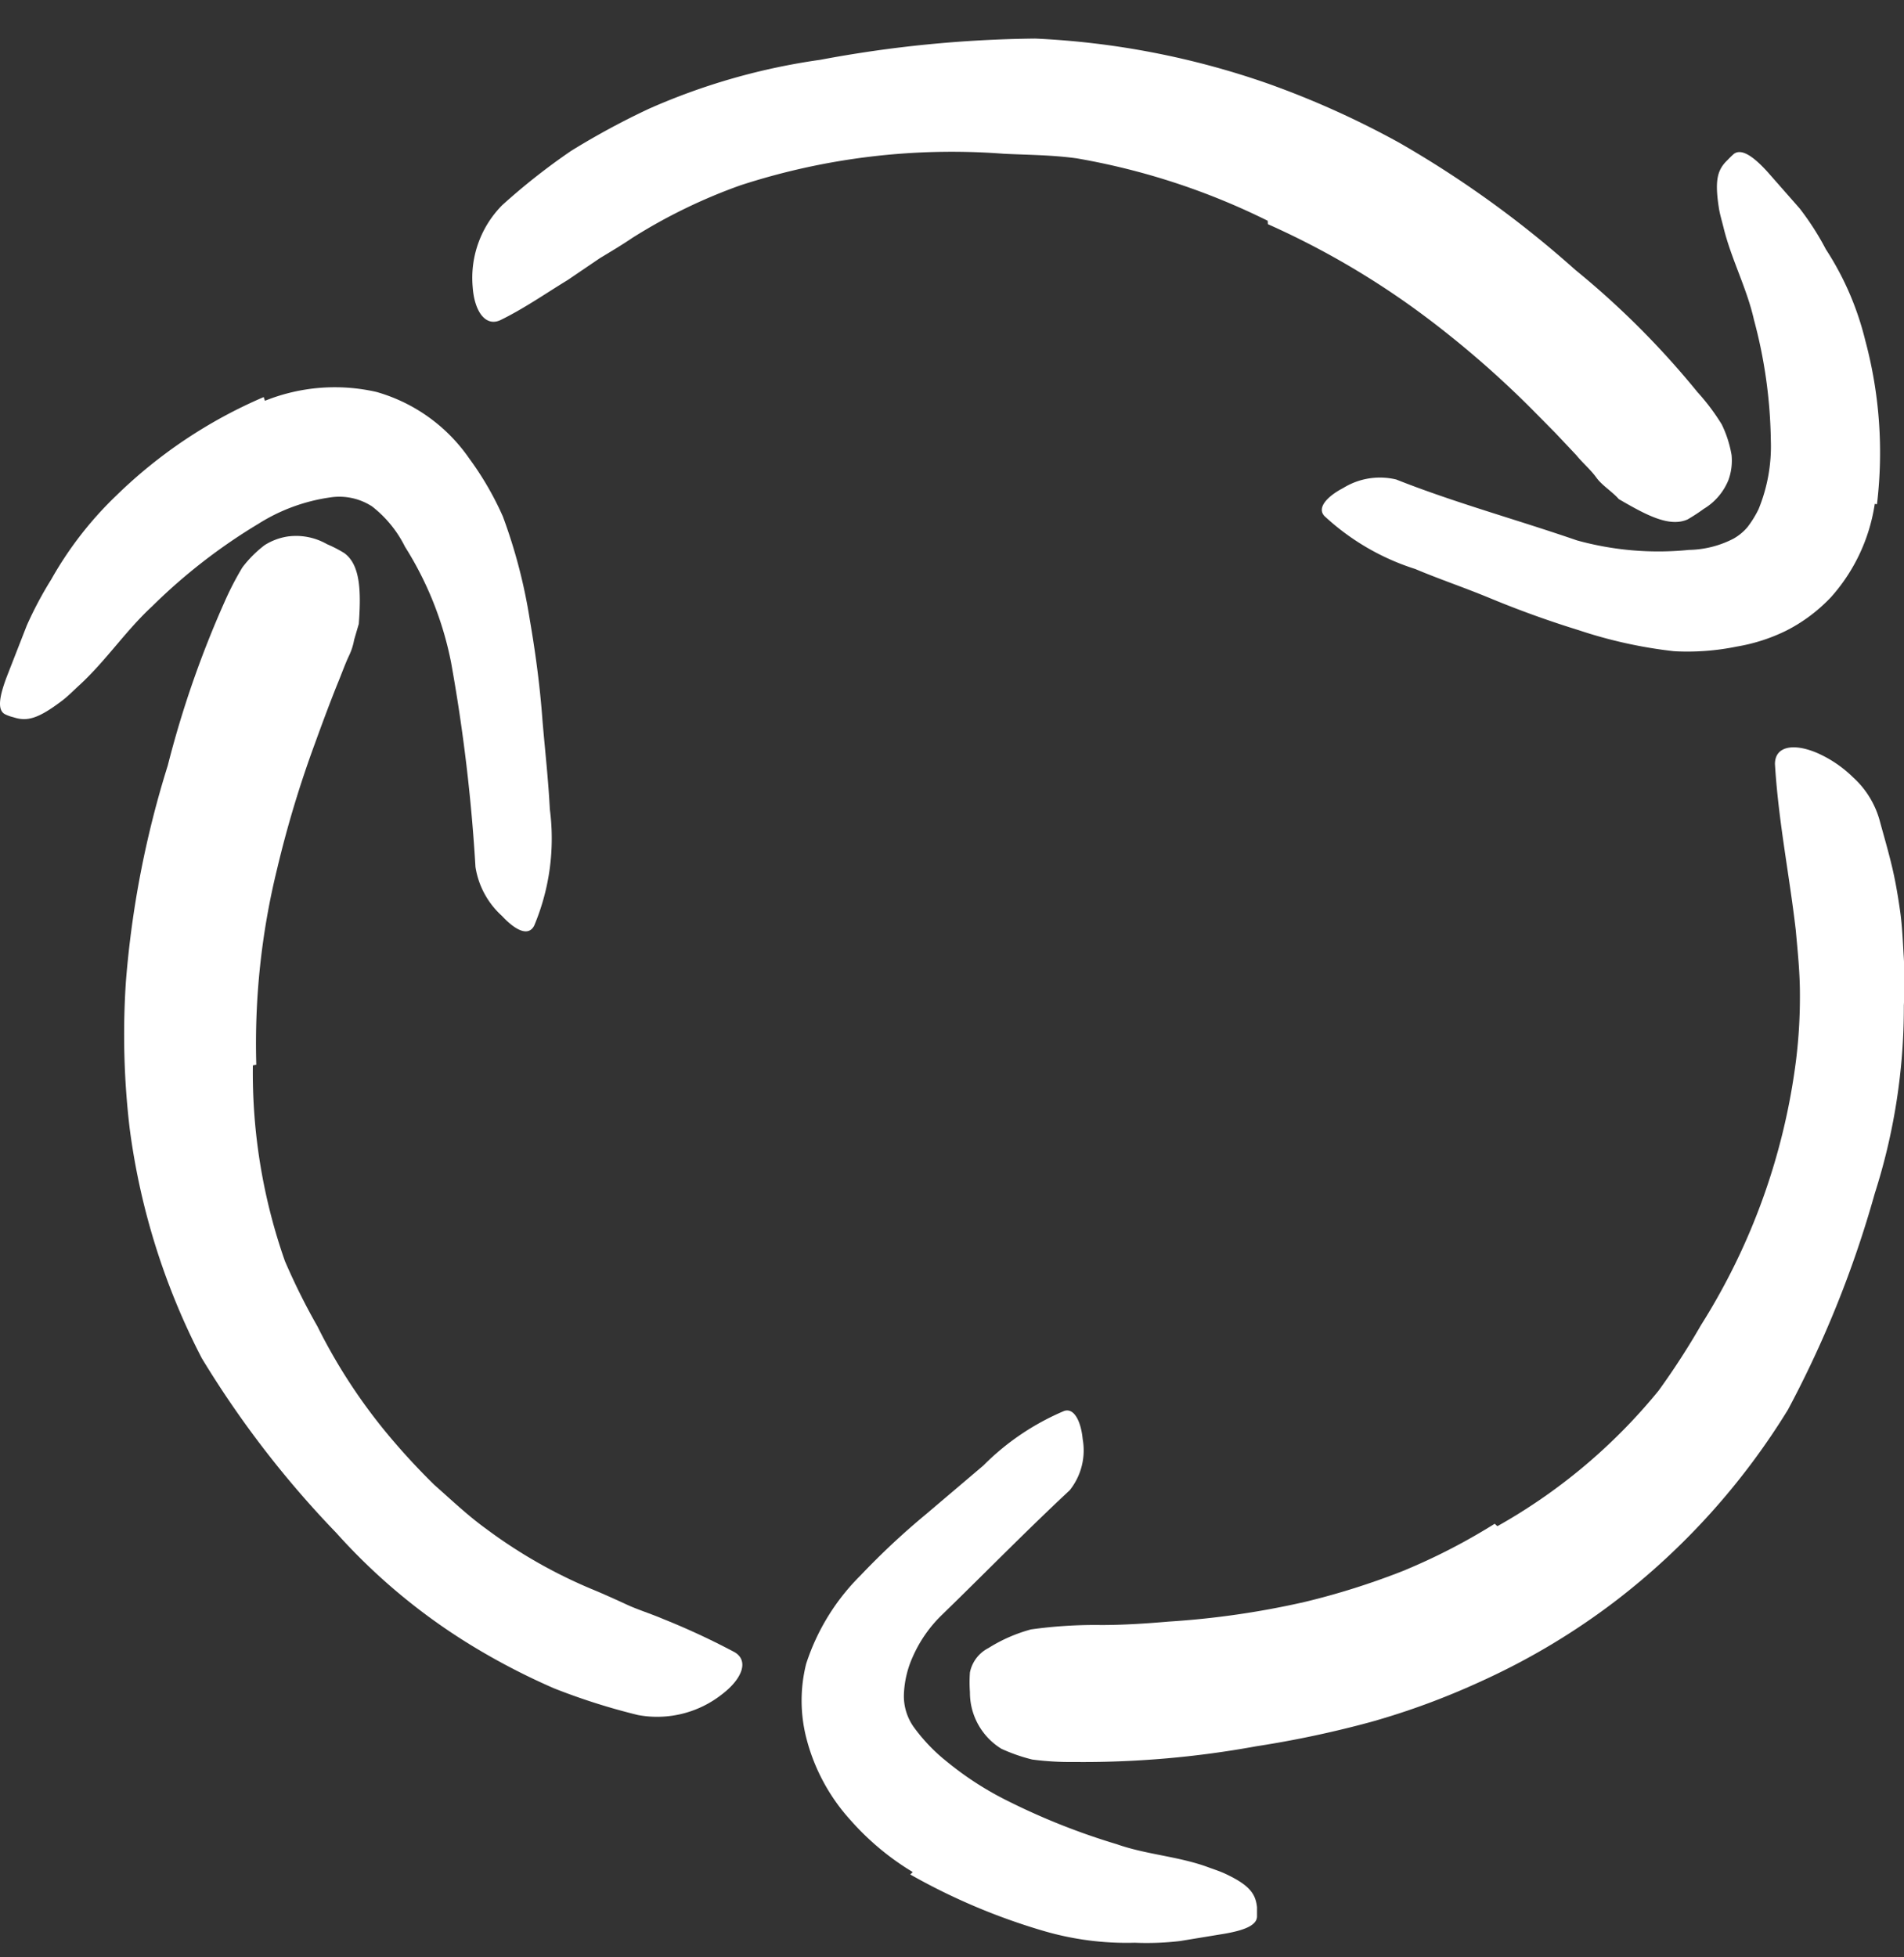 <svg xmlns="http://www.w3.org/2000/svg" width="36" height="37" fill="none"><rect width="100%" height="100%" fill="#333333" stroke="none"/><path fill="#fff" d="M23.969 4.173a13.15 13.15 0 0 0-3.607-1.179c-.462-.065-.924-.065-1.387-.088A12.918 12.918 0 0 0 14 3.503c-.716.255-1.401.588-2.044.994-.198.134-.407.259-.615.384l-.605.411c-.417.254-.819.536-1.272.758-.282.134-.495-.161-.527-.628a1.951 1.951 0 0 1 .56-1.545c.41-.371.846-.714 1.303-1.026.475-.293.966-.559 1.47-.795a12.175 12.175 0 0 1 3.237-.925 23.19 23.19 0 0 1 4.065-.402c1.495.068 2.974.353 4.387.846a16.81 16.81 0 0 1 2.497 1.123 19.719 19.719 0 0 1 3.325 2.4 16.04 16.04 0 0 1 2.312 2.312c.173.19.328.395.462.615.089.183.151.377.185.578.015.156-.004.314-.056.462a1.129 1.129 0 0 1-.471.555c-.098.072-.2.138-.305.199-.343.152-.777-.079-1.3-.384-.125-.143-.319-.259-.425-.407-.106-.148-.264-.282-.38-.425l-.397-.421-.411-.416a18.607 18.607 0 0 0-1.822-1.61 15.493 15.493 0 0 0-3.2-1.918l-.004-.065Z"/><path fill="#fff" d="M35.447 9.526a3.402 3.402 0 0 1-.827 1.762c-.246.26-.535.477-.856.638a3.376 3.376 0 0 1-.924.296c-.391.08-.79.11-1.189.088a8.783 8.783 0 0 1-1.803-.398 18.918 18.918 0 0 1-1.655-.596c-.537-.222-.962-.361-1.434-.56a4.541 4.541 0 0 1-1.715-.999c-.152-.157.051-.374.351-.531.3-.186.661-.244 1.004-.162 1.096.435 2.265.754 3.417 1.151.688.19 1.407.252 2.117.18a1.9 1.9 0 0 0 .842-.212.97.97 0 0 0 .264-.217 1.92 1.92 0 0 0 .212-.343 3.13 3.13 0 0 0 .231-1.294 9.215 9.215 0 0 0-.319-2.284c-.134-.597-.425-1.138-.573-1.734-.032-.134-.074-.264-.093-.398-.078-.513-.023-.707.167-.888.04-.042.08-.082.125-.12.143-.097.36.046.633.347l.606.689c.187.242.353.5.495.772.344.527.595 1.109.744 1.72a8.171 8.171 0 0 1 .222 3.098l-.042-.005ZM4.781 20.14a10.75 10.75 0 0 0 .606 3.698c.182.423.387.835.615 1.235a10.5 10.5 0 0 0 1.355 2.072c.27.322.555.63.855.924.32.282.63.578.976.828.614.459 1.281.84 1.988 1.137.227.093.462.2.67.296.209.097.463.176.69.273.462.185.914.395 1.354.629.273.162.143.5-.226.786-.45.36-1.034.507-1.6.402-.54-.132-1.07-.3-1.586-.504a12.75 12.75 0 0 1-1.498-.772 11.418 11.418 0 0 1-2.622-2.168 18.77 18.77 0 0 1-2.543-3.302 13.112 13.112 0 0 1-1.364-4.35 15.05 15.05 0 0 1-.07-2.775c.11-1.385.375-2.753.791-4.078a19.159 19.159 0 0 1 1.068-3.08c.1-.229.214-.451.343-.665.12-.159.262-.3.42-.421.13-.082.274-.137.426-.162.26-.038.525.013.753.143.112.048.22.103.324.167.305.217.324.712.278 1.34l-.088.301c-.018.101-.049.2-.093.292-.083.175-.148.365-.226.55-.148.37-.287.744-.426 1.128a20.563 20.563 0 0 0-.712 2.363 13.824 13.824 0 0 0-.393 3.699l-.065.014Z"/><path fill="#fff" d="M5.01 7.576a3.542 3.542 0 0 1 2.108-.167c.715.203 1.336.65 1.757 1.262.25.34.462.706.633 1.092a10.1 10.1 0 0 1 .509 1.95c.11.639.194 1.272.24 1.906.047.56.111 1.119.139 1.678a4.243 4.243 0 0 1-.296 2.201c-.115.222-.374.07-.61-.185a1.572 1.572 0 0 1-.5-.925 32.559 32.559 0 0 0-.462-3.87 6.414 6.414 0 0 0-.87-2.182 2.215 2.215 0 0 0-.623-.763 1.137 1.137 0 0 0-.786-.171c-.485.068-.95.238-1.364.5a10.7 10.7 0 0 0-2.007 1.558c-.5.462-.865 1.017-1.364 1.48-.111.1-.213.207-.333.3-.462.351-.67.402-.925.319a.776.776 0 0 1-.166-.06c-.148-.084-.102-.347.055-.75l.361-.924c.133-.3.288-.591.462-.87a6.844 6.844 0 0 1 1.244-1.6 9.132 9.132 0 0 1 2.774-1.849l.023.07ZM28.312 28.85a10.682 10.682 0 0 0 3.047-2.561c.29-.4.559-.816.805-1.244a12.253 12.253 0 0 0 1.798-5.03 9.79 9.79 0 0 0 .07-1.221c0-.407-.042-.814-.079-1.216-.12-1.04-.328-2.058-.393-3.135 0-.338.351-.398.79-.213.255.111.487.268.685.462.238.215.411.492.5.8.078.287.161.569.23.856.07.286.12.582.162.878.042.296.051.592.07.888.016.299.016.598 0 .897a11.532 11.532 0 0 1-.55 3.55 20.253 20.253 0 0 1-1.642 4.088 13.375 13.375 0 0 1-3.236 3.597 13.068 13.068 0 0 1-2.543 1.526c-.679.314-1.38.574-2.1.777a19.77 19.77 0 0 1-2.177.462 18.2 18.2 0 0 1-3.454.296c-.26.003-.52-.012-.777-.046a3.274 3.274 0 0 1-.583-.203 1.248 1.248 0 0 1-.596-1.073 2.537 2.537 0 0 1 0-.37c.04-.2.17-.37.351-.462.25-.157.52-.275.805-.352.438-.061.88-.089 1.322-.083.43 0 .86-.028 1.285-.065a16.134 16.134 0 0 0 2.562-.37c.63-.151 1.247-.346 1.85-.582a11.559 11.559 0 0 0 1.747-.897l.051.046Z"/><path fill="#fff" d="M17.258 35.388a5.023 5.023 0 0 1-1.18-.985 3.648 3.648 0 0 1-.836-1.563 2.859 2.859 0 0 1 0-1.387 4.16 4.16 0 0 1 1.026-1.67c.389-.409.8-.795 1.235-1.155l1.09-.925c.437-.44.956-.79 1.527-1.031.19-.065.319.199.351.532.061.342-.028.694-.245.966-.837.781-1.632 1.595-2.427 2.367a2.502 2.502 0 0 0-.541.782c-.1.22-.156.457-.167.698-.01.224.055.445.185.629.179.246.39.467.629.656.356.292.743.541 1.156.745.66.33 1.346.602 2.053.814.55.194 1.133.226 1.687.42.125.047.246.084.366.139.462.217.573.38.6.633v.172c0 .17-.24.263-.61.328l-.846.139a5.43 5.43 0 0 1-.855.032 5.586 5.586 0 0 1-1.72-.222 11.854 11.854 0 0 1-2.525-1.068l.047-.046Z"/></svg>